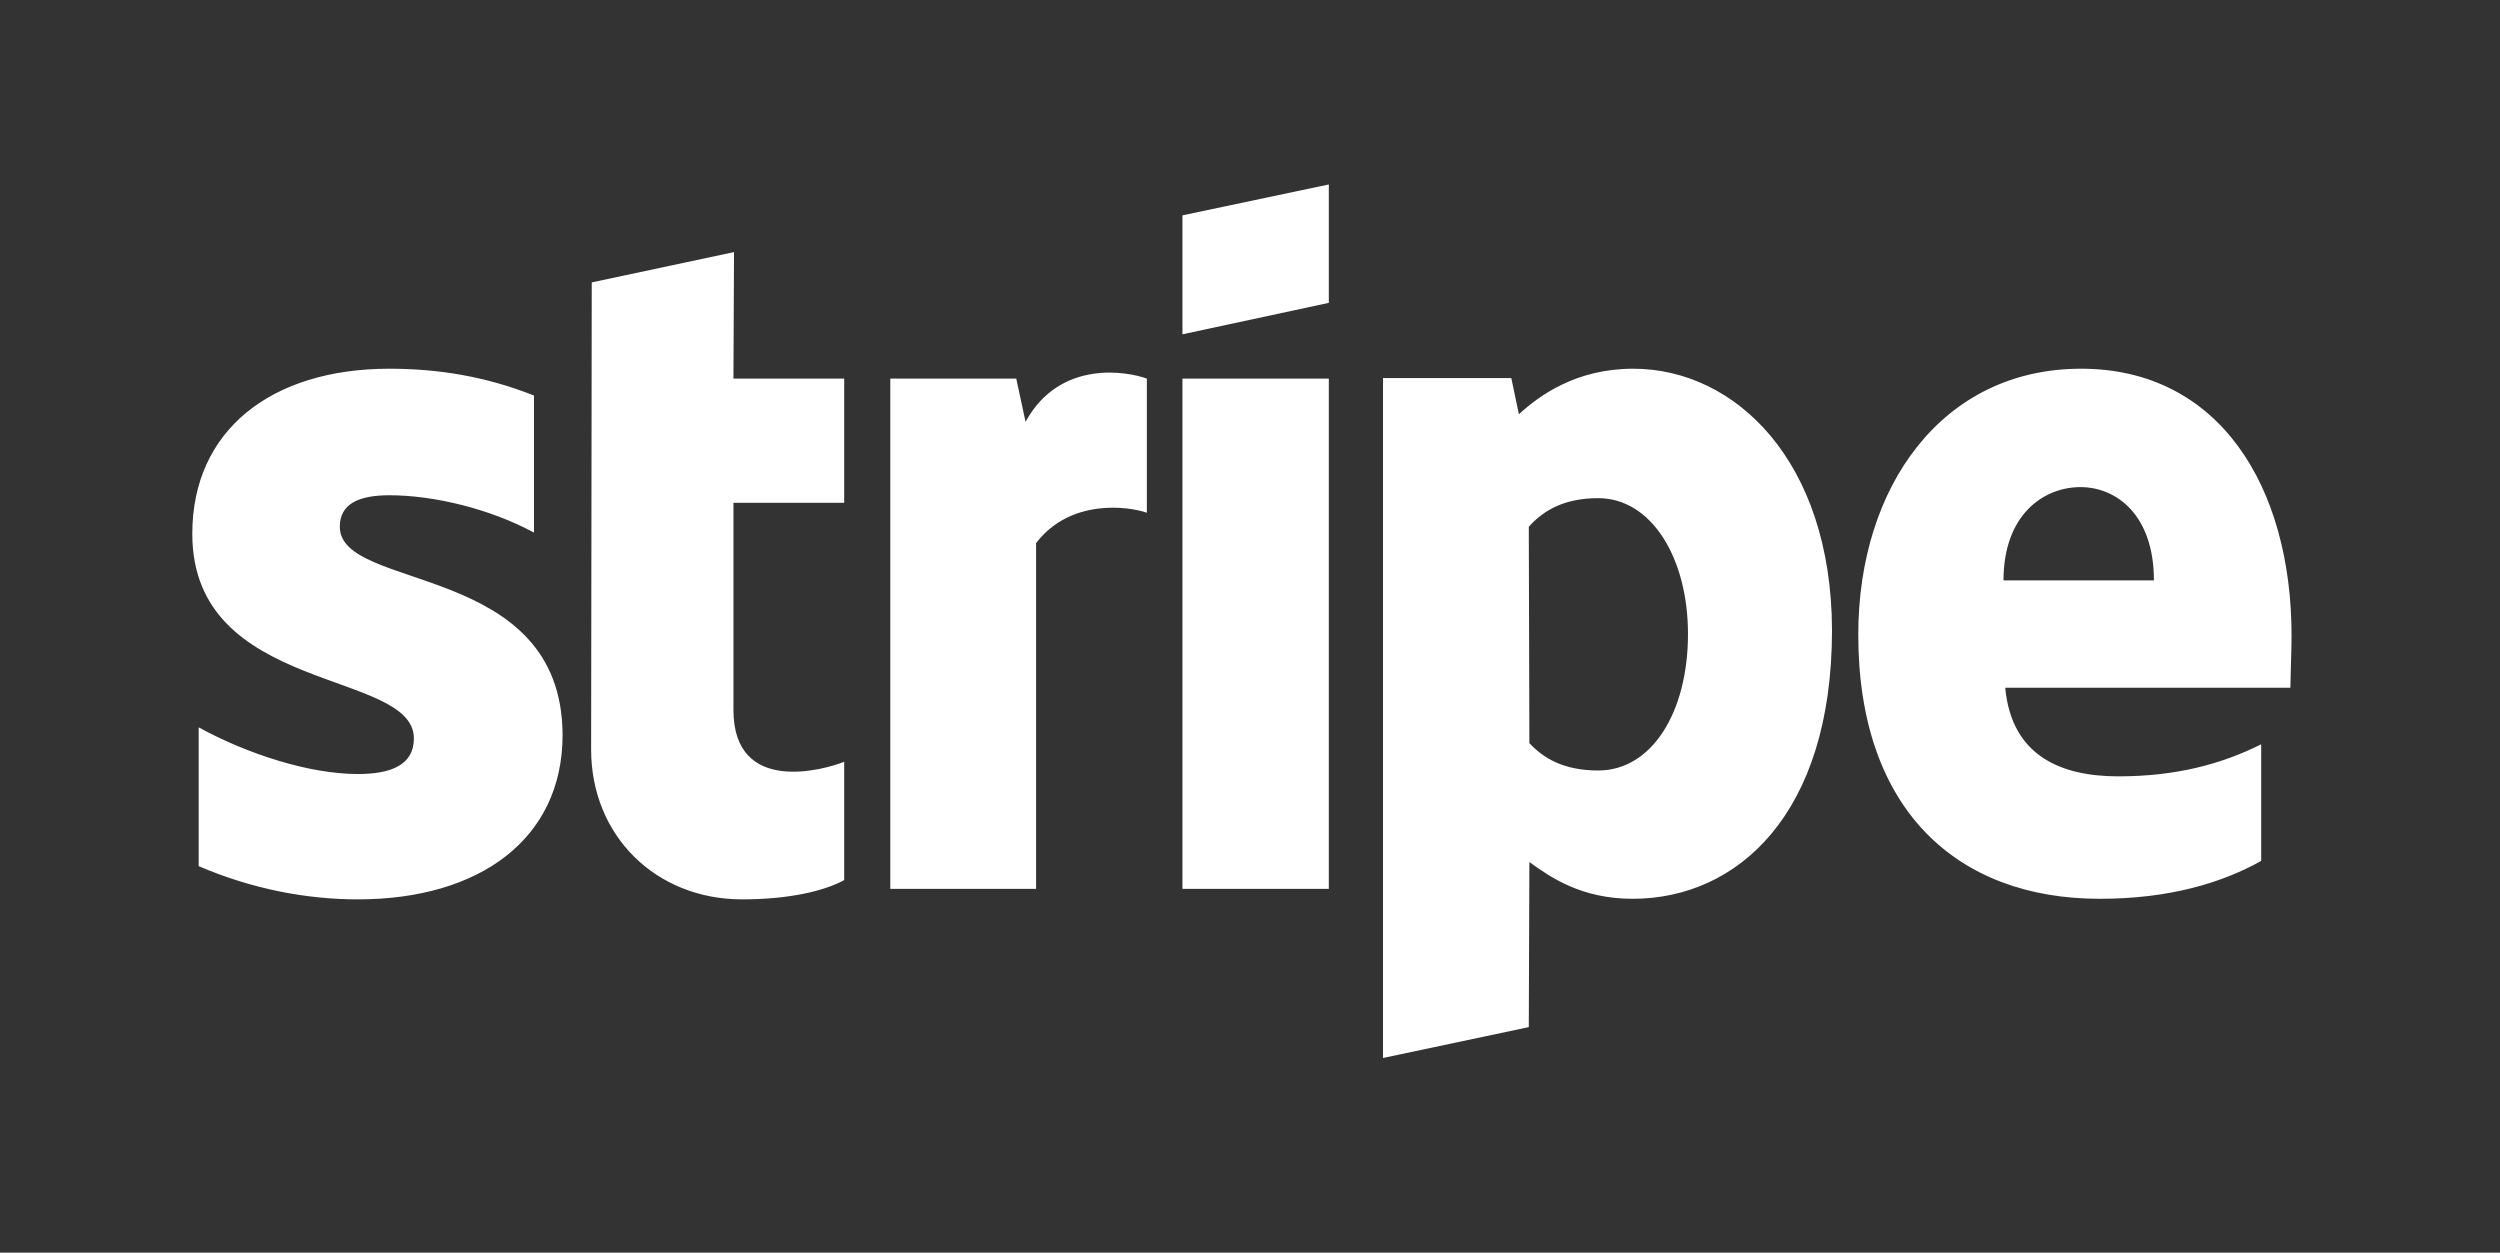 <svg clip-rule="evenodd" fill-rule="evenodd" stroke-linejoin="round" stroke-miterlimit="2" viewBox="0 0 473 237" xmlns="http://www.w3.org/2000/svg"><rect x="0" y="0" width="473" height="237" fill="#333333" stroke="none"/><path d="m2654.88 1149.6c0-12.7 7.75-17.98 14.83-17.98 6.85 0 14.15 5.28 14.15 17.98zm55.5 10.67c0-28.76-13.94-51.46-40.56-51.46-26.74 0-42.92 22.7-42.92 51.23 0 33.82 19.1 50.9 46.51 50.9 13.37 0 23.48-3.03 31.12-7.3v-22.47c-7.64 3.82-16.4 6.18-27.52 6.18-10.9 0-20.56-3.82-21.8-17.08h54.94c0-1.46.23-7.3.23-10zm-133.59 25.95c-6.63 0-10.56-2.36-13.26-5.28l-.11-41.68c2.92-3.26 6.97-5.51 13.37-5.51 10.23 0 17.3 11.46 17.3 26.18 0 15.06-6.96 26.29-17.3 26.29zm6.74-77.41c-11.01 0-18.09 5.17-22.02 8.77l-1.46-6.97h-24.72v131l28.09-5.95.11-31.8c4.05 2.92 10 7.08 19.89 7.08 20.11 0 38.42-16.18 38.42-51.79-.11-32.59-18.65-50.34-38.31-50.34zm-86.84-6.63 28.2-6.06v-22.81l-28.2 5.95zm0 8.54h28.2v98.31h-28.2zm-30.23 8.32-1.79-8.32h-24.27v98.31h28.09v-66.62c6.62-8.66 17.86-7.08 21.34-5.85v-25.84c-3.59-1.35-16.74-3.82-23.37 8.32zm-56.17-32.7-27.41 5.84-.12 90c0 16.63 12.47 28.87 29.1 28.87 9.21 0 15.96-1.68 19.66-3.71v-22.8c-3.59 1.46-21.34 6.63-21.34-10v-39.89h21.34v-23.93h-21.34zm-75.95 52.92c0-4.38 3.6-6.07 9.55-6.07 8.54 0 19.32 2.59 27.86 7.19v-26.4c-9.32-3.71-18.54-5.17-27.86-5.17-22.81 0-37.97 11.91-37.97 31.8 0 31.01 42.69 26.06 42.69 39.43 0 5.17-4.5 6.86-10.79 6.86-9.32 0-21.23-3.82-30.67-8.99v26.74c10.45 4.49 21.01 6.4 30.67 6.4 23.37 0 39.44-11.57 39.44-31.68-.11-33.48-42.92-27.53-42.92-40.11z" fill="#fff" fill-rule="nonzero" transform="matrix(.982 0 0 .982 -2228.03 -1019.09)"/></svg>